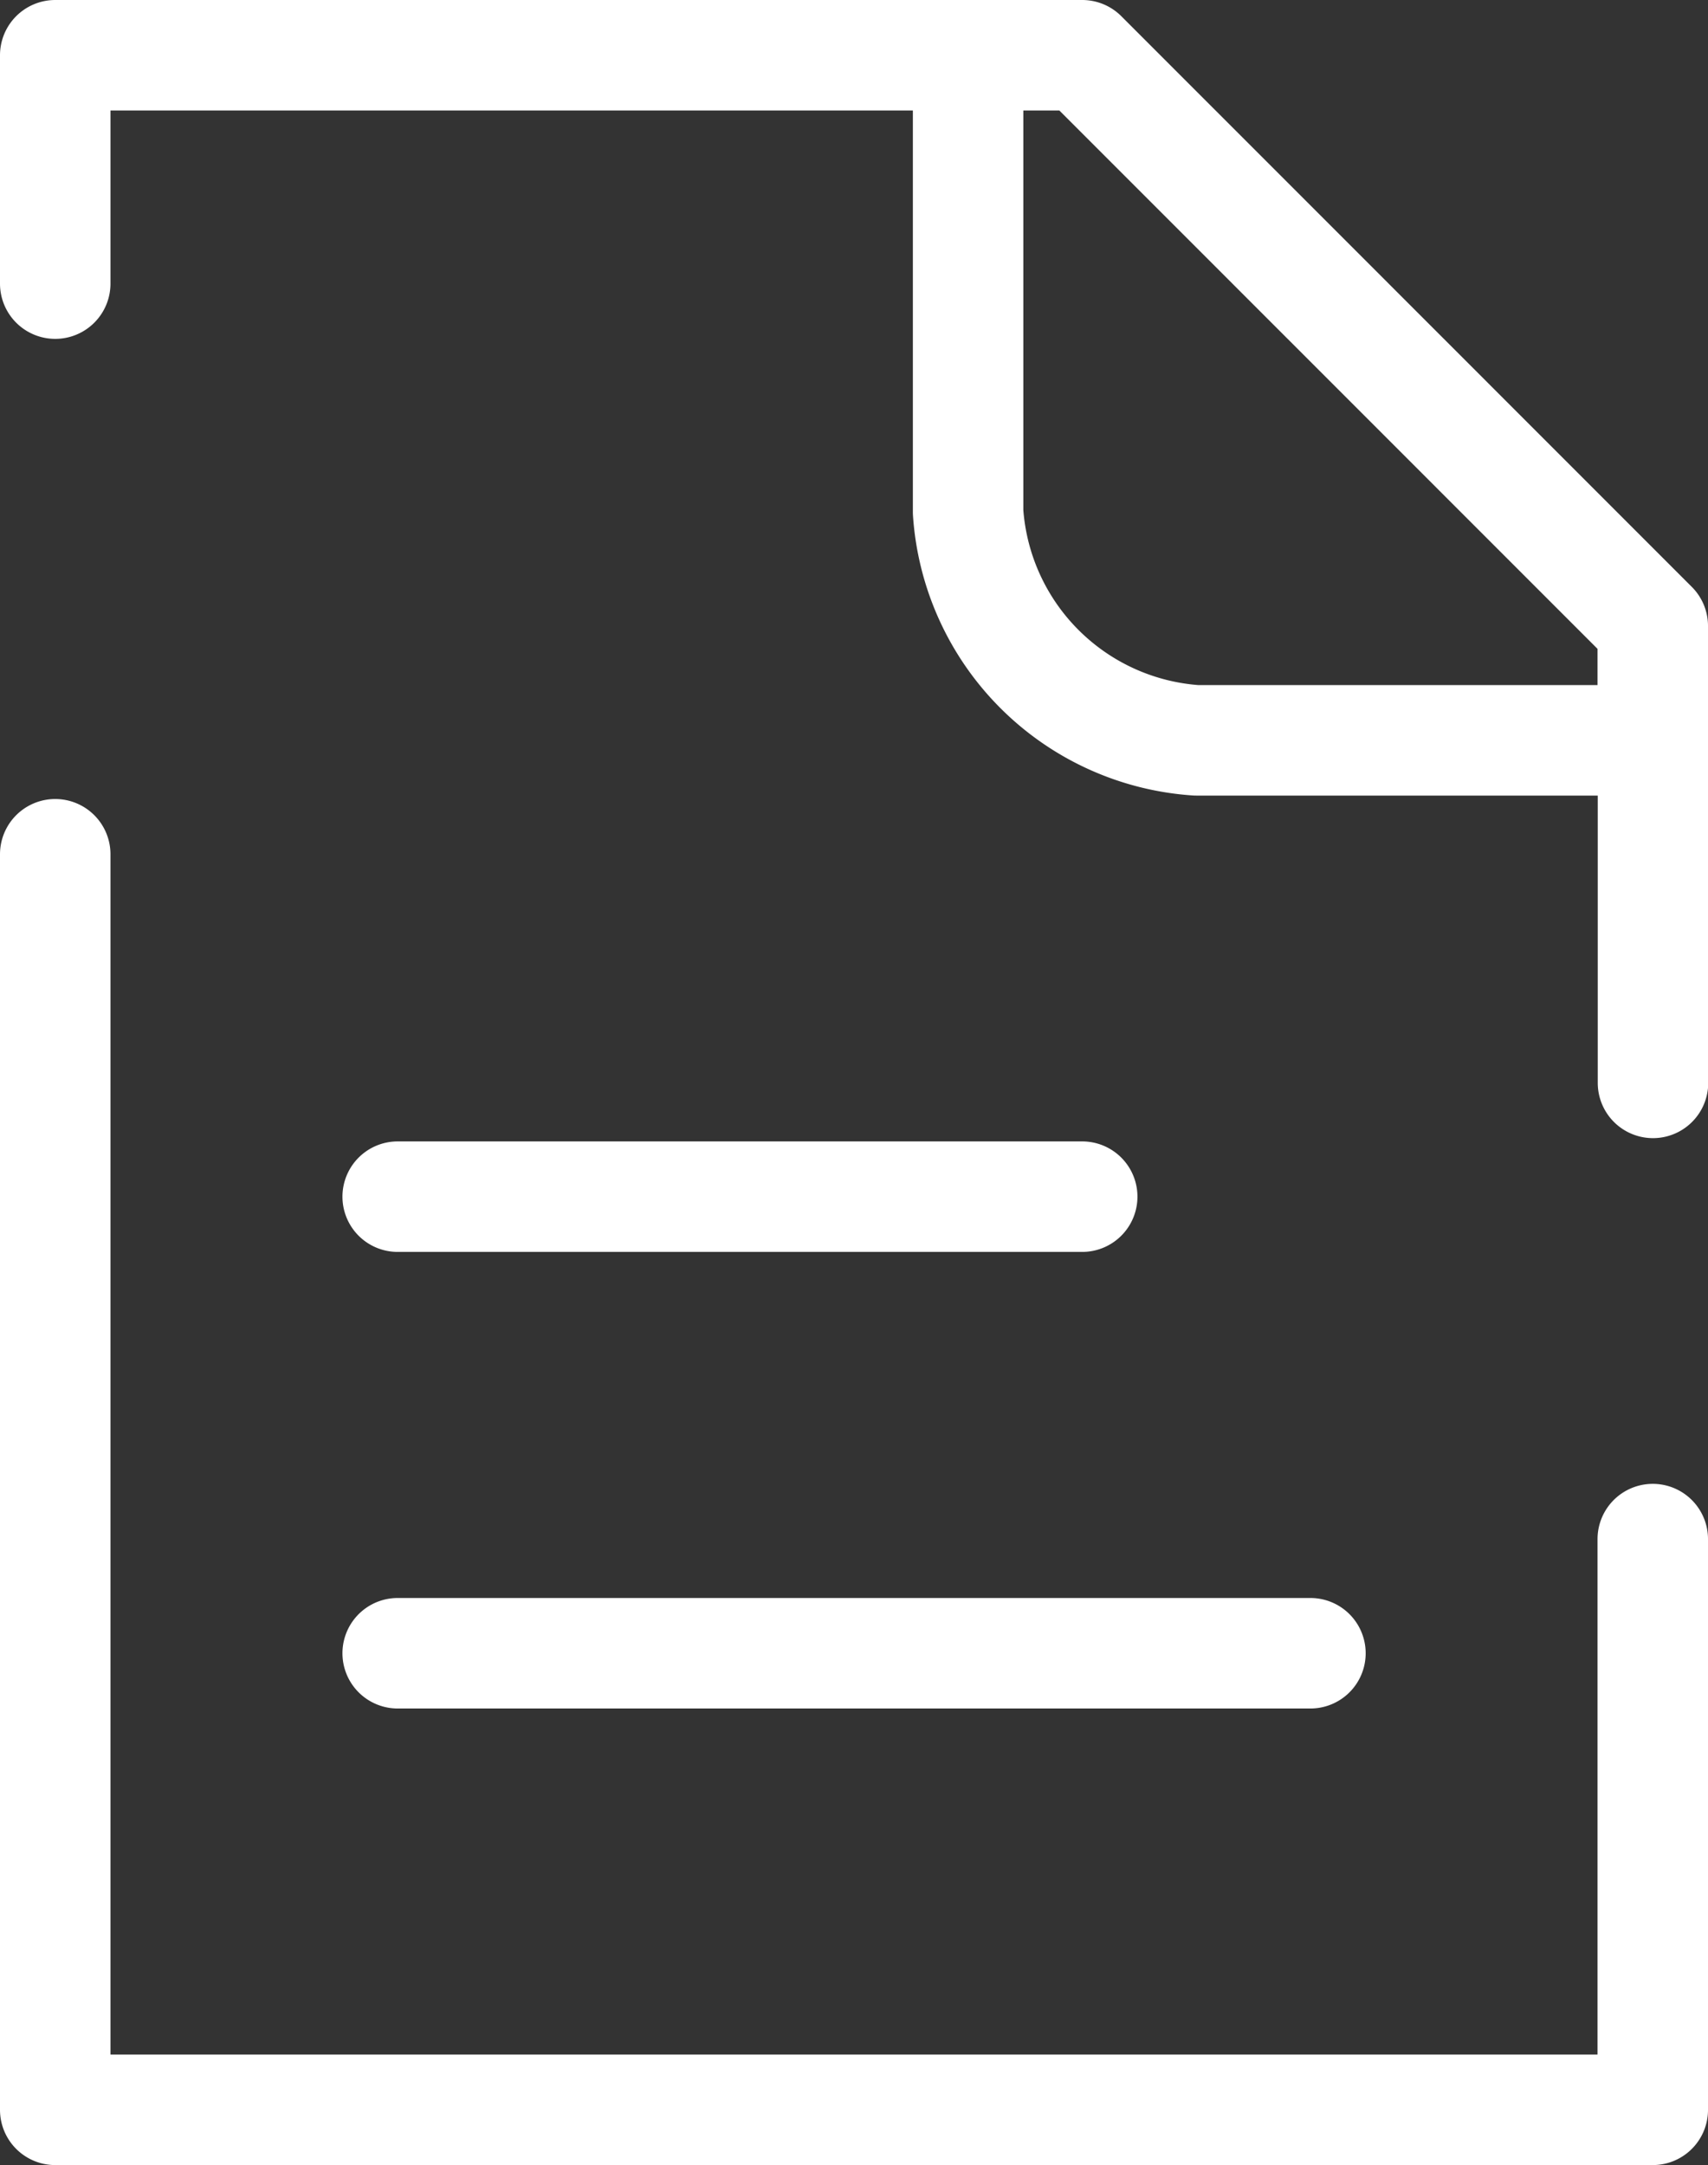 <svg xmlns="http://www.w3.org/2000/svg" width="46.385" height="58.781" viewBox="0 0 46.385 58.781">
  <rect x="0" y="0" width="46.385" height="58.781" fill="#333333" stroke="none"/>
  <path id="document-filled-svgrepo-com" d="M14.3,33.989H32.89M14.3,46.385H39.088M29.791,3H5V9.2M29.791,3h3.1L48.385,18.495v3.1M29.791,3V15.4a6.665,6.665,0,0,0,6.2,6.2h12.4m0,0v9.3M5,24.693V58.781H48.385V43.286" transform="translate(-3.5 -1.5)" fill="none" stroke="#fff" stroke-linecap="round" stroke-linejoin="round" stroke-width="3"/>
</svg>

